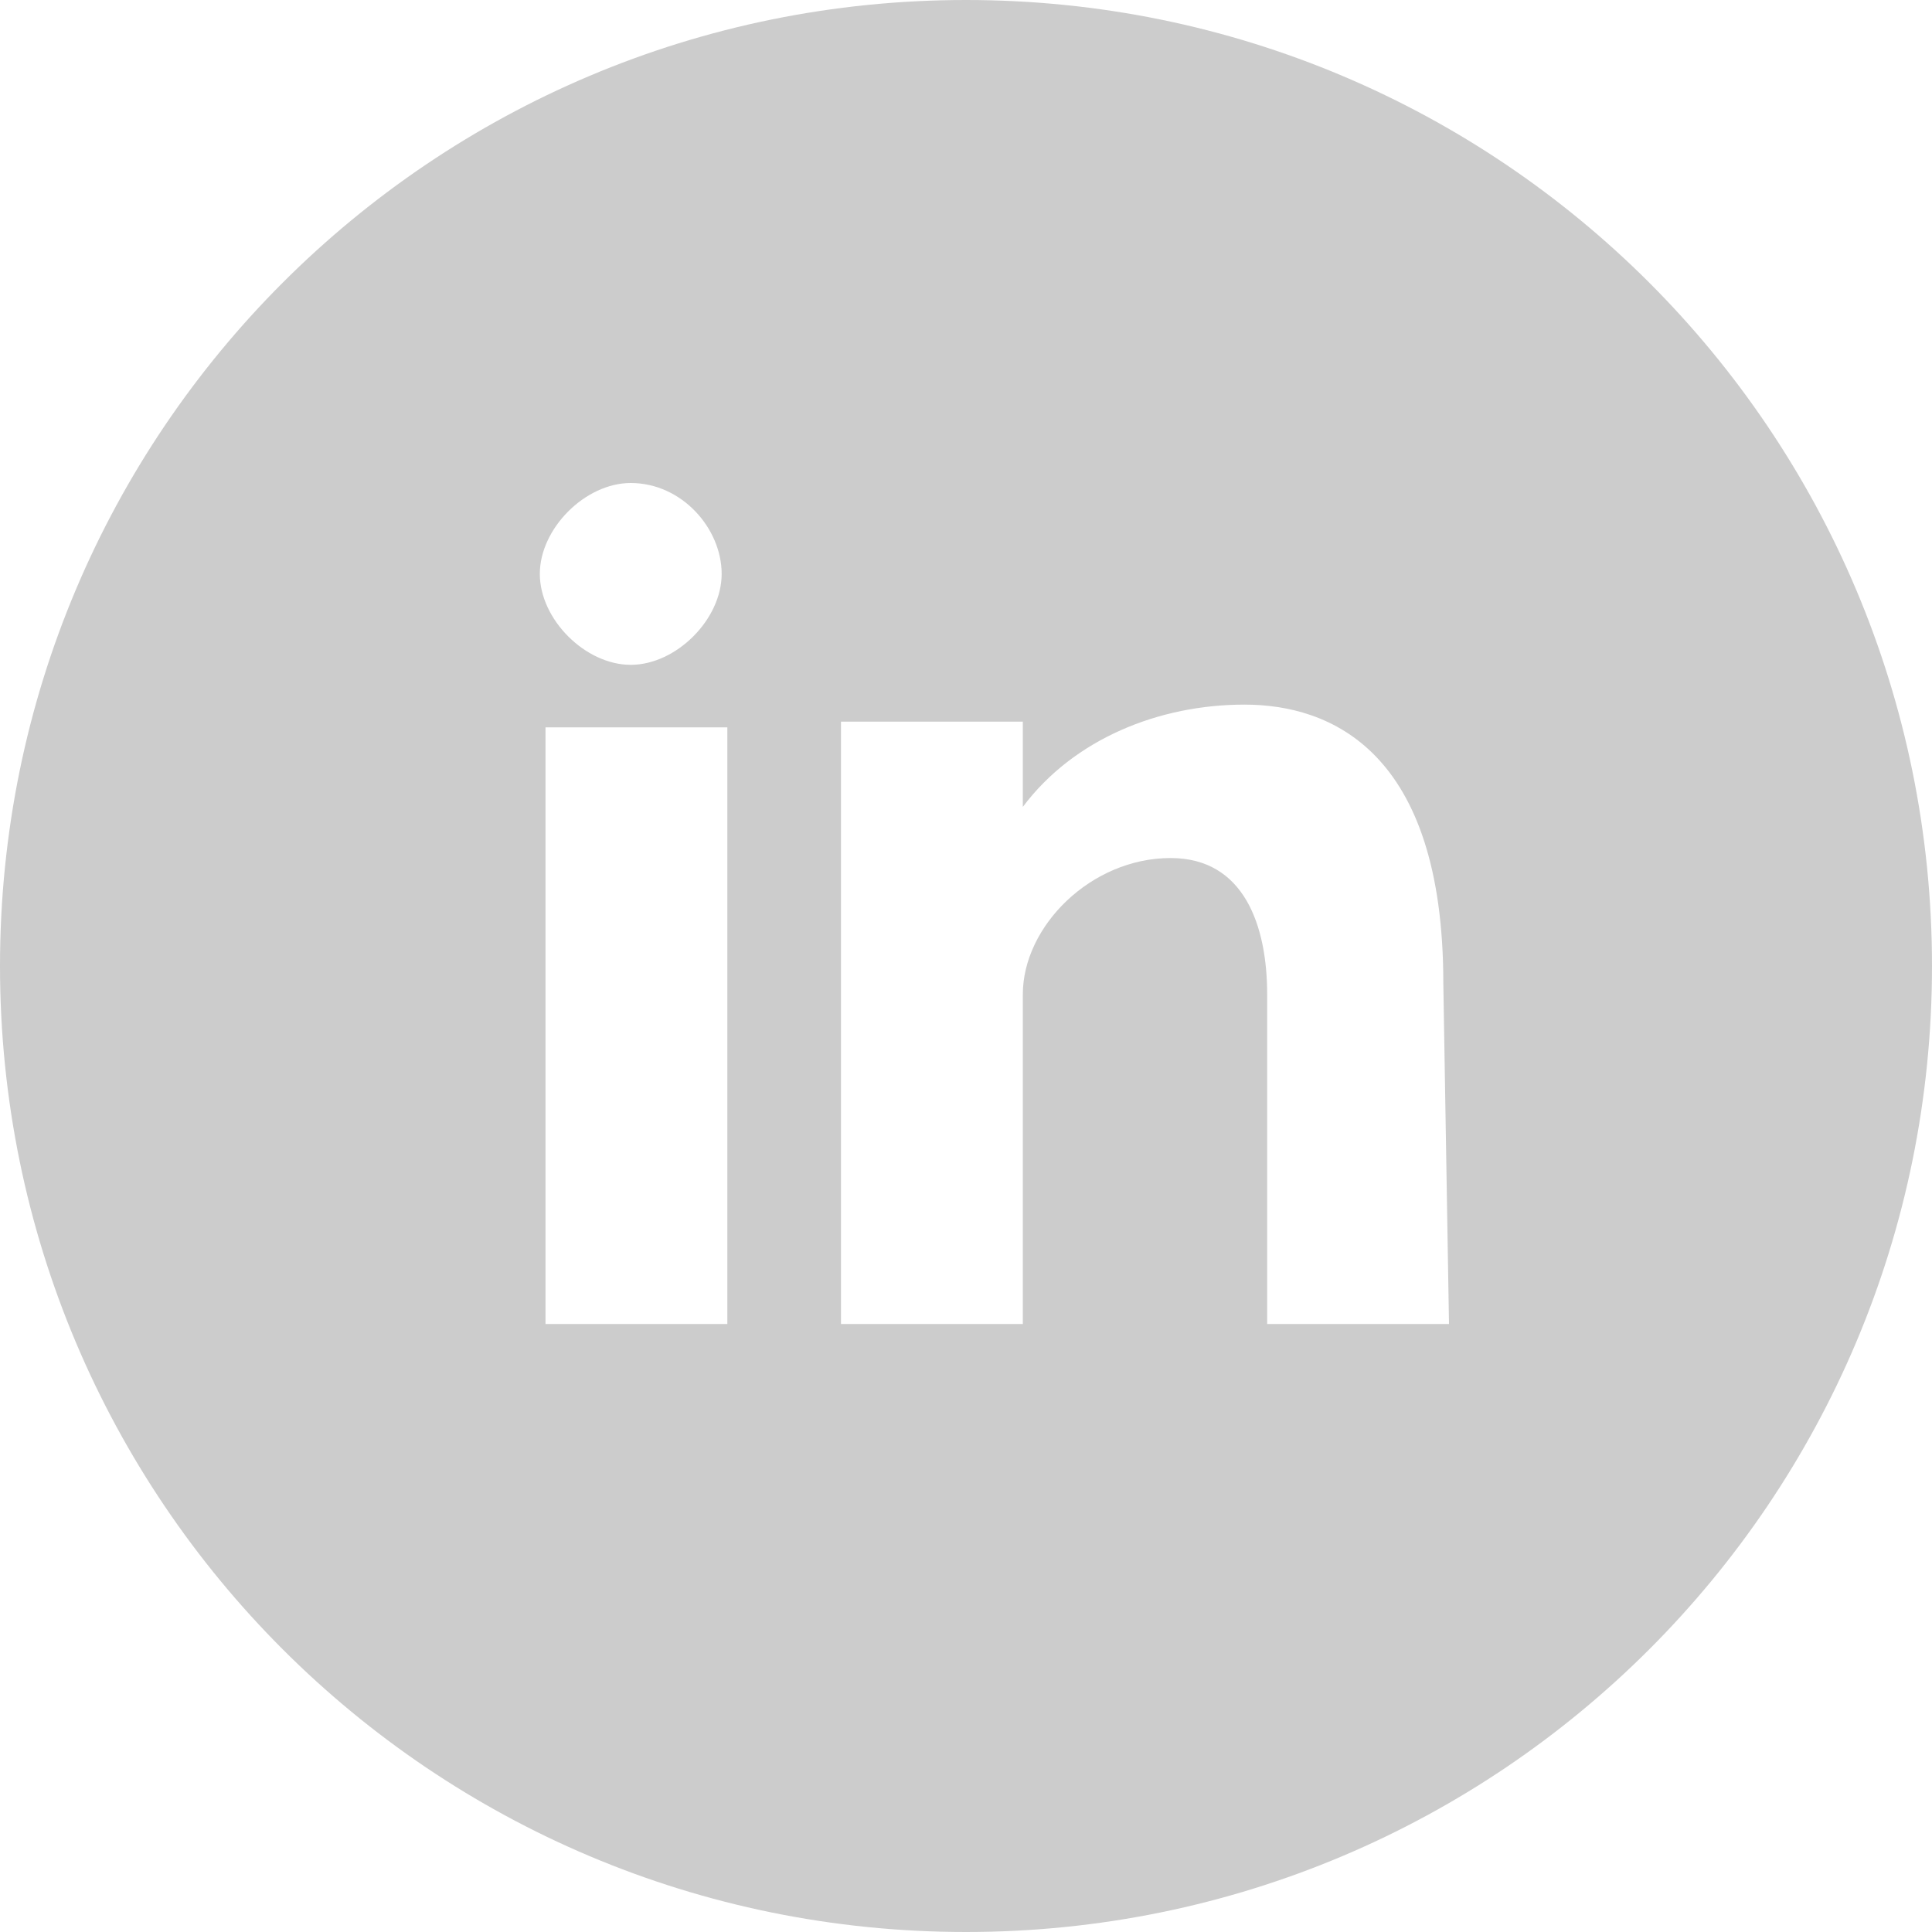 <?xml version="1.0" encoding="utf-8"?>
<!-- Generator: Adobe Illustrator 16.0.0, SVG Export Plug-In . SVG Version: 6.00 Build 0)  -->
<!DOCTYPE svg PUBLIC "-//W3C//DTD SVG 1.1//EN" "http://www.w3.org/Graphics/SVG/1.1/DTD/svg11.dtd">
<svg version="1.1" id="Layer_1" xmlns:x="http://ns.adobe.com/Extensibility/1.0/" xmlns:i="http://ns.adobe.com/AdobeIllustrator/10.0/" xmlns:graph="http://ns.adobe.com/Graphs/1.0/"
	 xmlns="http://www.w3.org/2000/svg" xmlns:xlink="http://www.w3.org/1999/xlink" xmlns:a="http://ns.adobe.com/AdobeSVGViewerExtensions/3.0/"
	 x="0px" y="0px" width="34px" height="34px" viewBox="1 1 34 34" enable-background="new 1 1 34 34" xml:space="preserve">
<path fill="#CCCCCC" d="M18,1C8.6,1,1,8.6,1,18s7.6,17,17,17s17-7.6,17-17S27.4,1,18,1z M12.1,9.5c0.9,0,1.6,0.8,1.6,1.6
	c0,0.8-0.8,1.6-1.6,1.6c-0.8,0-1.6-0.8-1.6-1.6C10.5,10.3,11.3,9.5,12.1,9.5z M13.8,24.3h-3.2V13.8h3.2V24.3z M26.5,24.3h-3.2v-5.8
	c0-1.2-0.4-2.4-1.7-2.4c-1.4,0-2.6,1.2-2.6,2.4v5.8h-3.2V13.7H19v1.5c0.9-1.2,2.4-1.8,3.9-1.8c1.5,0,3.5,0.8,3.5,4.9L26.5,24.3
	L26.5,24.3z"/>
<g display="none">
	<g display="inline">
		<g>
			<path fill="#CCCCCC" d="M306,378c-9.9,0-18,8.1-18,18s8.1,18,18,18s18-8.1,18-18S315.9,378,306,378z M310.7,396h-2.9v10.8h-4V396
				H301v-3.7h2.7v-2.2c0-3,0.8-4.9,4.4-4.9h3v3.7h-1.9c-1.4,0-1.5,0.5-1.5,1.5v1.9h3.3L310.7,396z"/>
		</g>
	</g>
</g>
<g display="none">
	<path display="inline" fill="#CCCCCC" d="M304.3,390.9c-0.5-1.6-1.2-2.1-2.3-2.1c-0.1,0-0.2,0-0.4,0.1c-0.5,0.1-0.9,0.5-1.1,1.2
		c-0.2,0.6-0.2,1.3,0,2c0.3,1.3,1.3,2.3,2.2,2.3c0.1,0,0.2,0,0.4,0C304.1,394,304.7,392.4,304.3,390.9z M306,378
		c-9.9,0-18,8.1-18,18s8.1,18,18,18s18-8.1,18-18S315.9,378,306,378z M305,403.7c-1.1,0.5-2.3,0.6-2.8,0.6c-0.1,0-0.1,0-0.1,0
		s0,0-0.1,0c-0.7,0-4.4-0.2-4.4-3.5s4-3.5,5.2-3.5l0,0c-0.7-0.9-0.6-1.9-0.6-1.9c-0.1,0-0.2,0-0.3,0c-0.5,0-1.3-0.1-2.1-0.6
		c-0.9-0.6-1.4-1.6-1.4-3c0-4,4.4-4.2,4.4-4.2h4.4v0.1c0,0.5-0.9,0.6-1.5,0.7c-0.2,0-0.6,0.1-0.7,0.1c1.1,0.6,1.3,1.5,1.3,2.9
		c0,1.6-0.6,2.4-1.3,3c-0.4,0.4-0.7,0.6-0.7,1c0,0.4,0.4,0.8,0.9,1.2c0.8,0.7,2,1.7,2,3.4C307.2,401.8,306.4,403,305,403.7z
		 M314.5,396h-2.8v2.8h-1.8V396H307v-1.8h2.8v-2.8h1.8v2.8h2.8L314.5,396L314.5,396z M302.7,398.2c-0.1,0-0.2,0-0.3,0
		c-0.8,0.1-1.6,0.4-2.2,0.9c-0.6,0.5-0.8,1.1-0.8,1.8c0.1,1.3,1.5,2.1,3.3,2c1.7-0.1,2.9-1.1,2.8-2.4
		C305.4,399.1,304.3,398.2,302.7,398.2z"/>
</g>
</svg>
